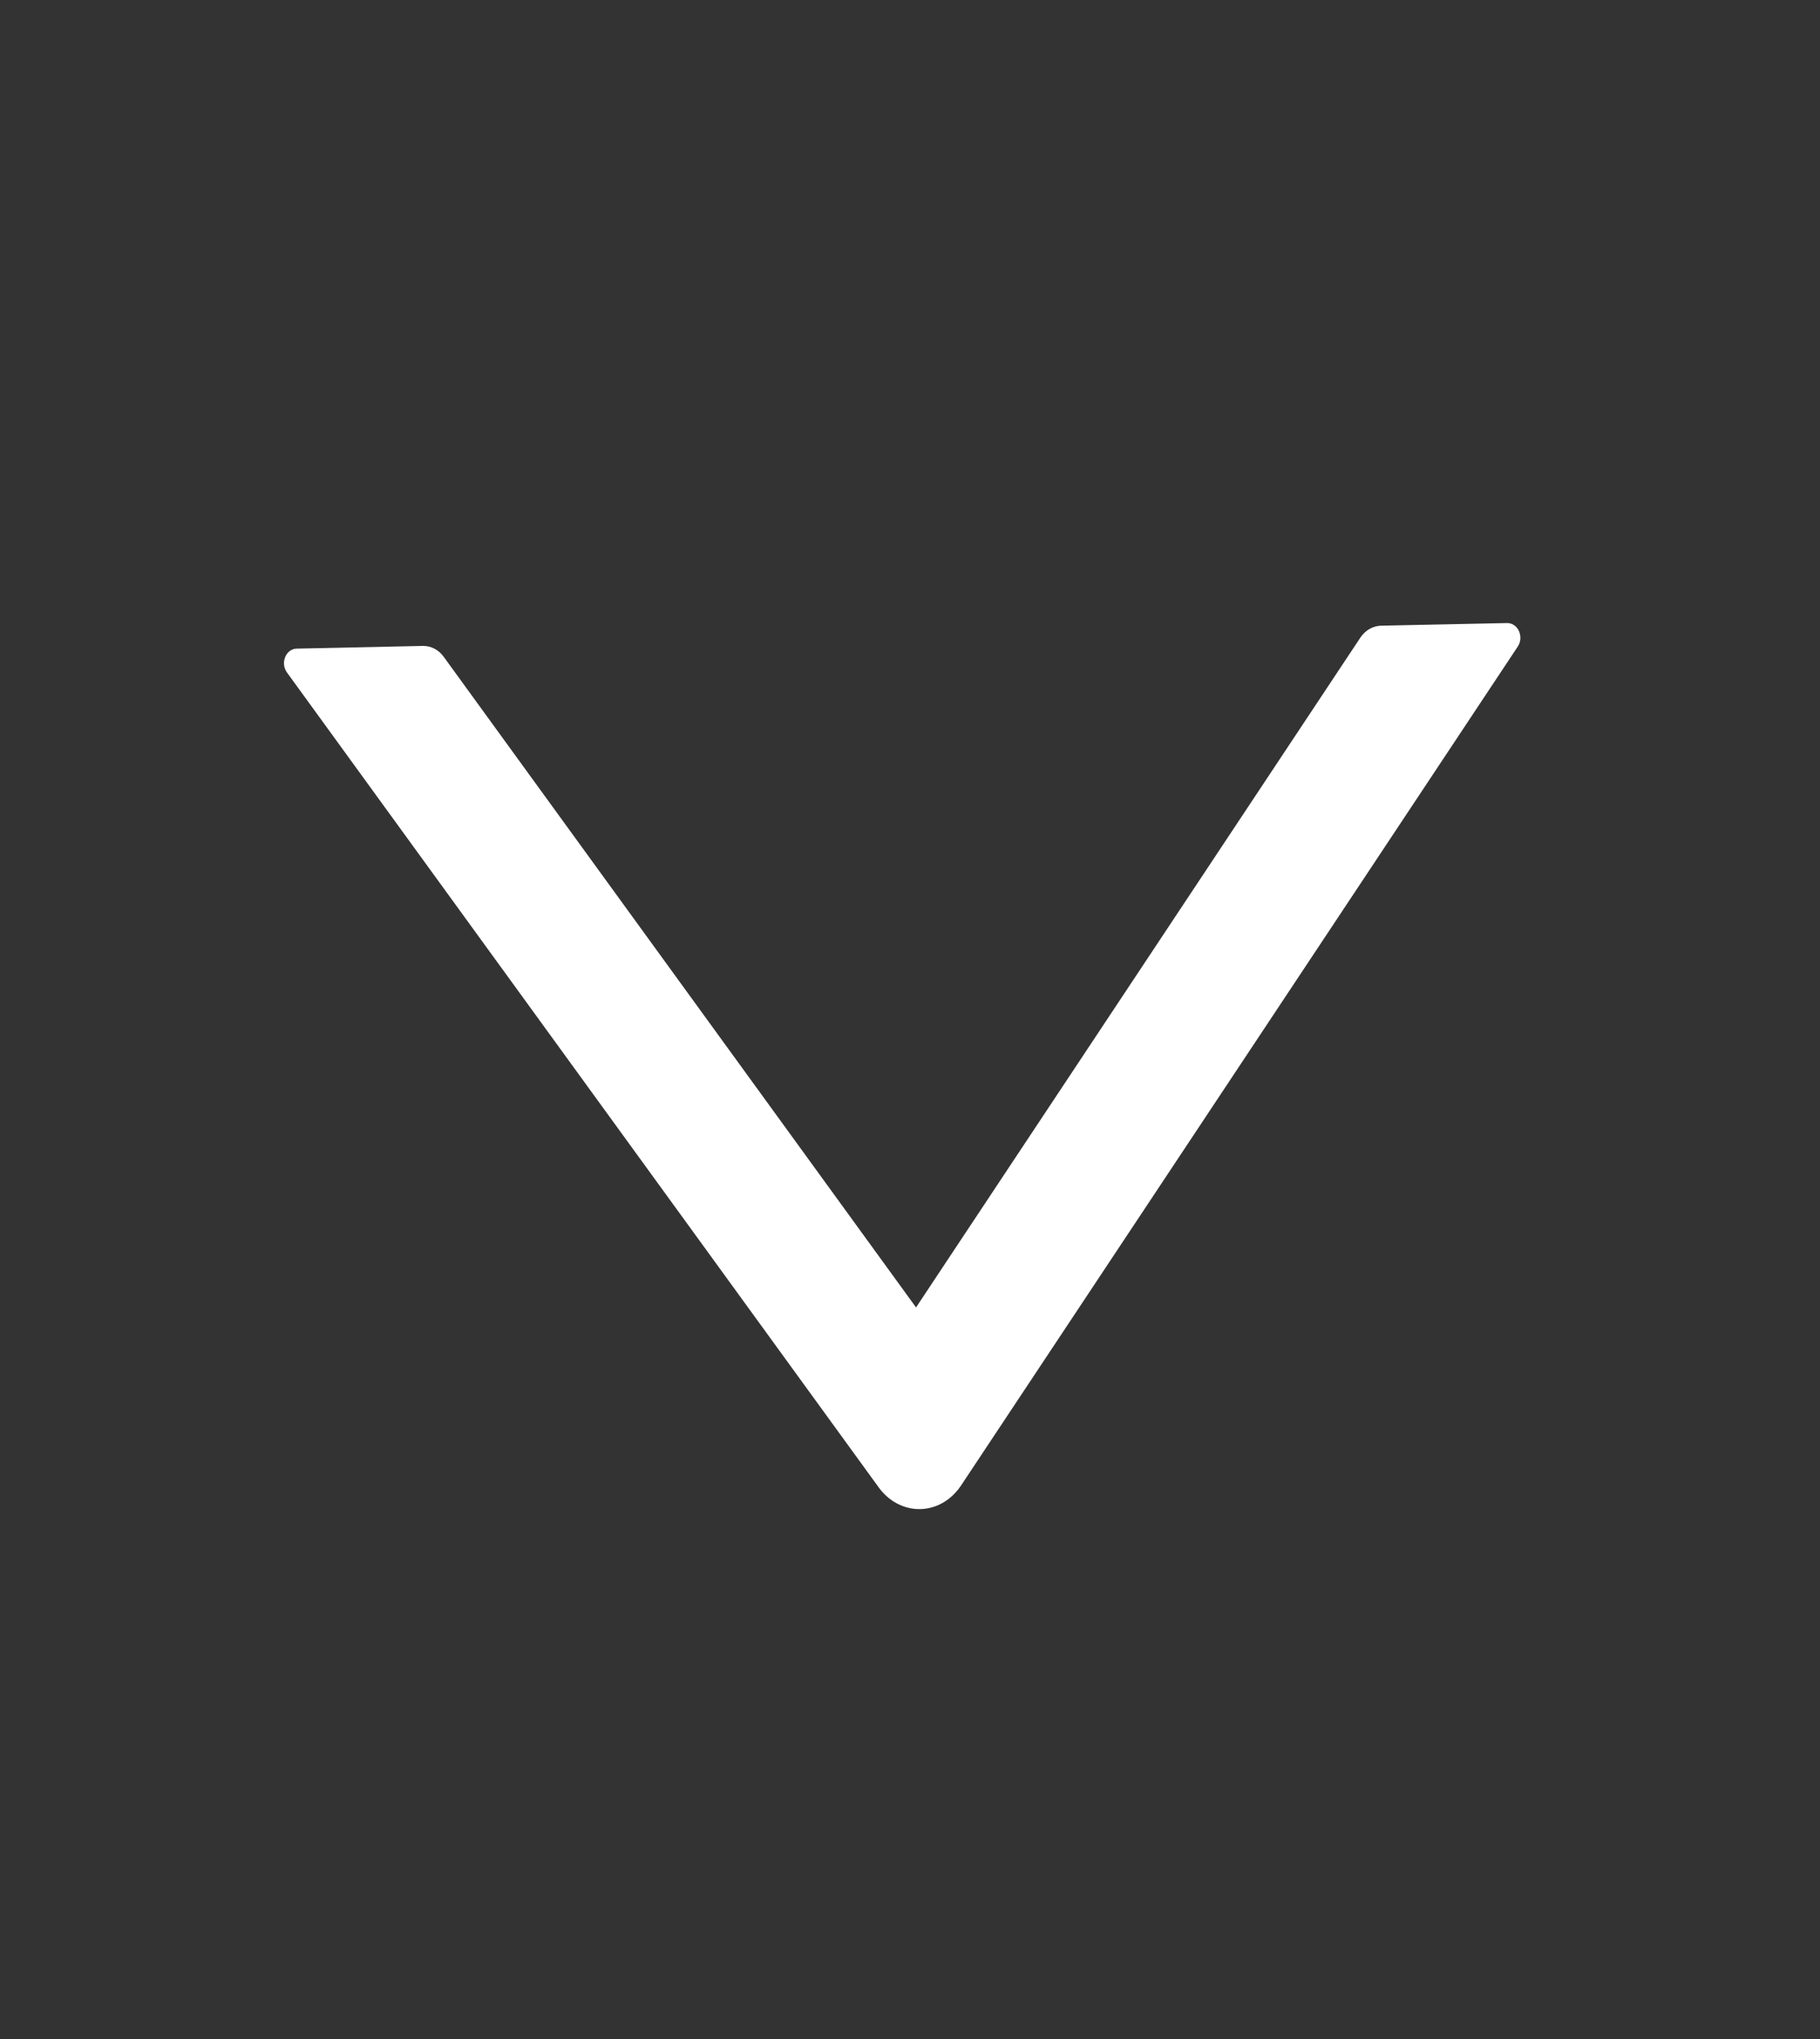 <svg width="25" height="28" viewBox="0 0 25 28" fill="none" xmlns="http://www.w3.org/2000/svg">
<rect x="0" y="0" width="25" height="28" fill="#333333" stroke="none"/>
<path d="M13.2 20.401L20.849 8.878C20.869 8.848 20.881 8.812 20.884 8.774C20.886 8.736 20.88 8.699 20.864 8.665C20.849 8.631 20.825 8.603 20.796 8.584C20.767 8.565 20.734 8.555 20.701 8.556L18.969 8.592C18.859 8.595 18.755 8.655 18.689 8.752L12.583 17.954L6.094 9.018C6.024 8.921 5.918 8.868 5.808 8.87L4.076 8.907C3.926 8.91 3.847 9.105 3.942 9.235L12.07 20.425C12.139 20.52 12.227 20.597 12.325 20.648C12.425 20.7 12.533 20.726 12.641 20.723C12.75 20.721 12.857 20.691 12.954 20.635C13.05 20.579 13.134 20.499 13.2 20.401Z" fill="white"/>
</svg>
